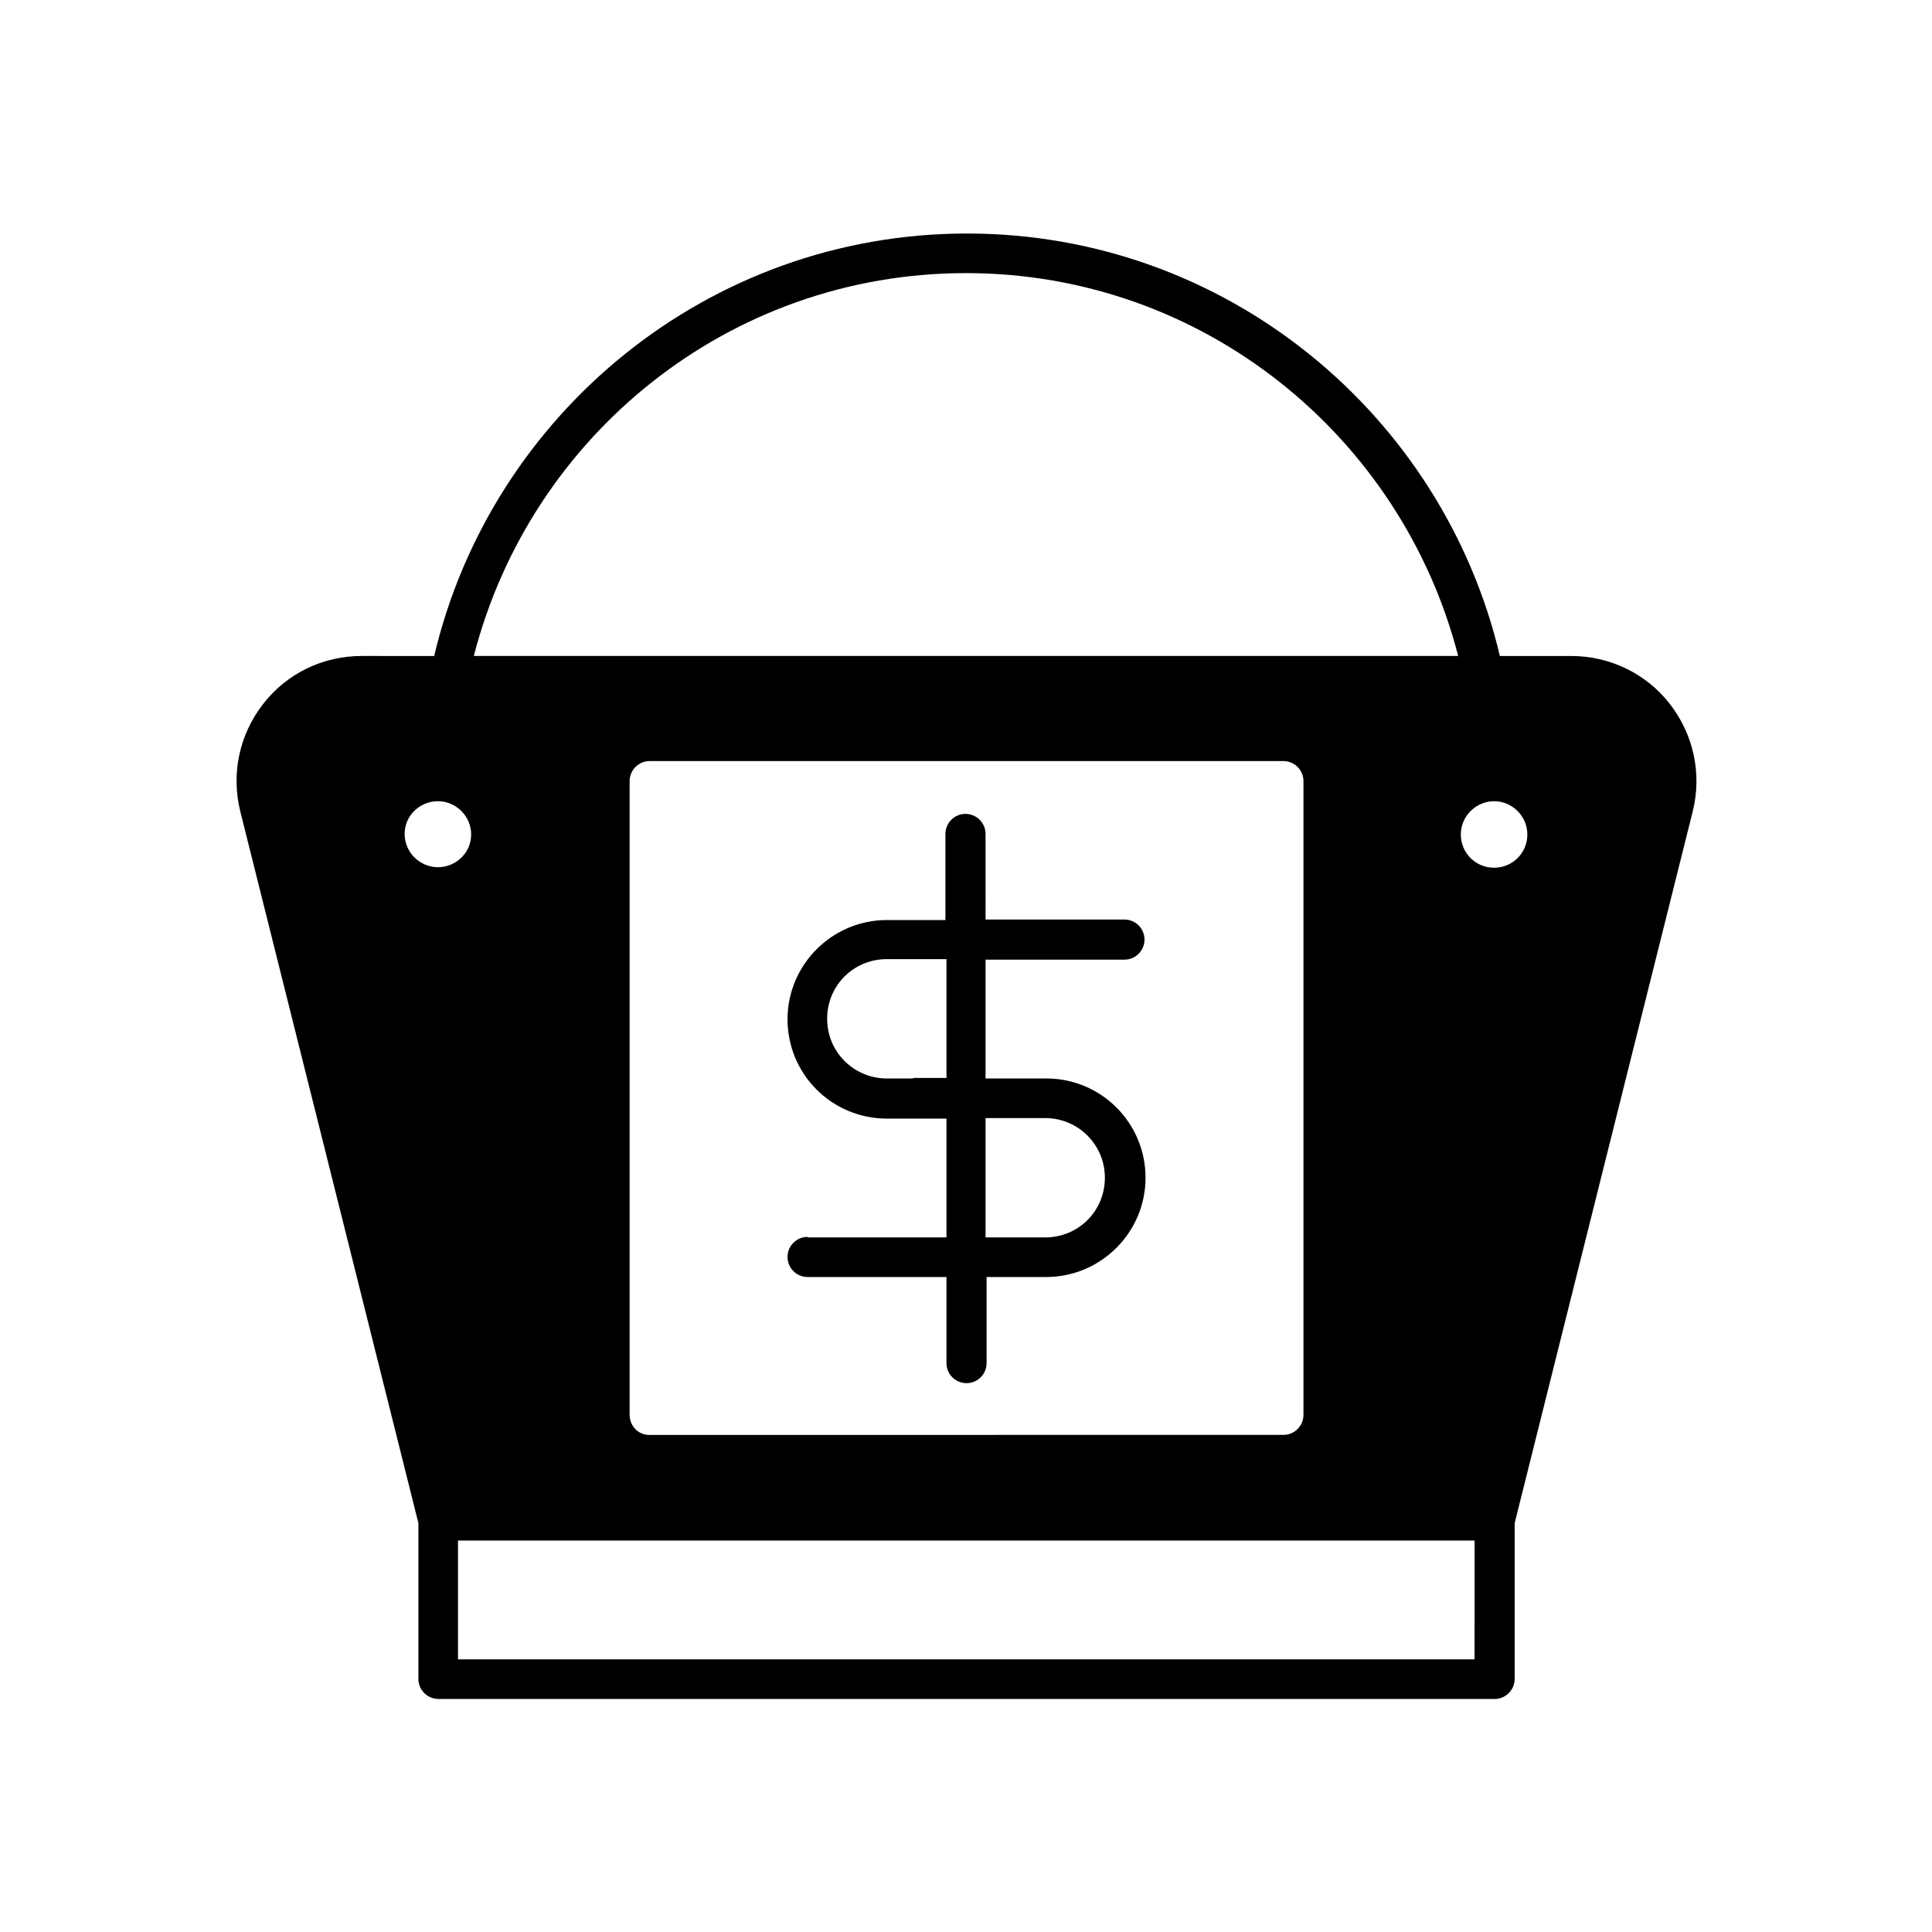 <?xml version="1.0" encoding="UTF-8"?>
<!-- Uploaded to: ICON Repo, www.iconrepo.com, Generator: ICON Repo Mixer Tools -->
<svg fill="#000000" width="800px" height="800px" version="1.1" viewBox="144 144 512 512" xmlns="http://www.w3.org/2000/svg">
 <g>
  <path d="m254.88 547.64v41.285c0 2.938 2.379 5.316 5.316 5.316h279.89c2.938 0 5.316-2.379 5.316-5.316v-41.285l47.164-188.51c2.519-9.938 0.281-20.434-6.019-28.551-6.297-8.117-15.953-12.734-26.172-12.734h-18.895c-15.113-64.098-72.633-111.96-141.21-111.96-68.574 0-126.09 47.863-141.21 111.96l-19.168-0.004c-10.355 0-19.871 4.617-26.172 12.734-6.297 8.117-8.535 18.473-6.019 28.551zm279.89 36.105h-269.39v-31.488h269.4zm-223.91-64.797v-167.94c0-2.938 2.379-5.316 5.316-5.316h167.94c2.938 0 5.316 2.379 5.316 5.316v167.94c0 2.938-2.379 5.316-5.316 5.316l-168.07 0.004c-2.941 0-5.18-2.383-5.18-5.32zm229.09-162.62c4.758 0 8.816 3.918 8.816 8.816 0 4.898-3.918 8.816-8.816 8.816-4.898 0-8.816-3.918-8.816-8.816 0-4.898 4.059-8.816 8.816-8.816zm-139.95-139.95c62.836 0 115.46 43.242 130.43 101.46h-260.86c14.977-58.355 67.598-101.46 130.43-101.46zm-139.95 139.95c4.758 0 8.816 3.918 8.816 8.816 0 4.898-4.059 8.676-8.816 8.676-4.758 0-8.816-3.918-8.816-8.816 0-4.898 4.059-8.676 8.816-8.676z"/>
  <path d="m358.02 471.79c-2.938 0-5.316 2.379-5.316 5.316s2.379 5.316 5.316 5.316h36.805v22.812c0 2.938 2.379 5.316 5.316 5.316s5.316-2.379 5.316-5.316v-22.812h15.812c14.414 0 26.309-11.754 26.309-26.309 0-14.555-11.754-26.309-26.309-26.309h-16.09v-31.488h36.809c2.938 0 5.316-2.379 5.316-5.316s-2.379-5.316-5.316-5.316h-36.805l-0.004-22.676c0-2.938-2.379-5.316-5.316-5.316s-5.316 2.379-5.316 5.316v22.812h-15.535c-14.414 0-26.309 11.754-26.309 26.309 0 14.555 11.754 26.309 26.309 26.309h15.812v31.488h-36.805zm47.301-31.488h15.672c8.676 0 15.812 6.996 15.812 15.812 0 8.816-6.996 15.812-15.812 15.812h-15.812v-31.625zm-19.312-10.496h-6.996c-8.676 0-15.812-6.996-15.812-15.812s6.996-15.812 15.812-15.812h15.812v31.488l-8.816-0.004z"/>
 </g>
</svg>
